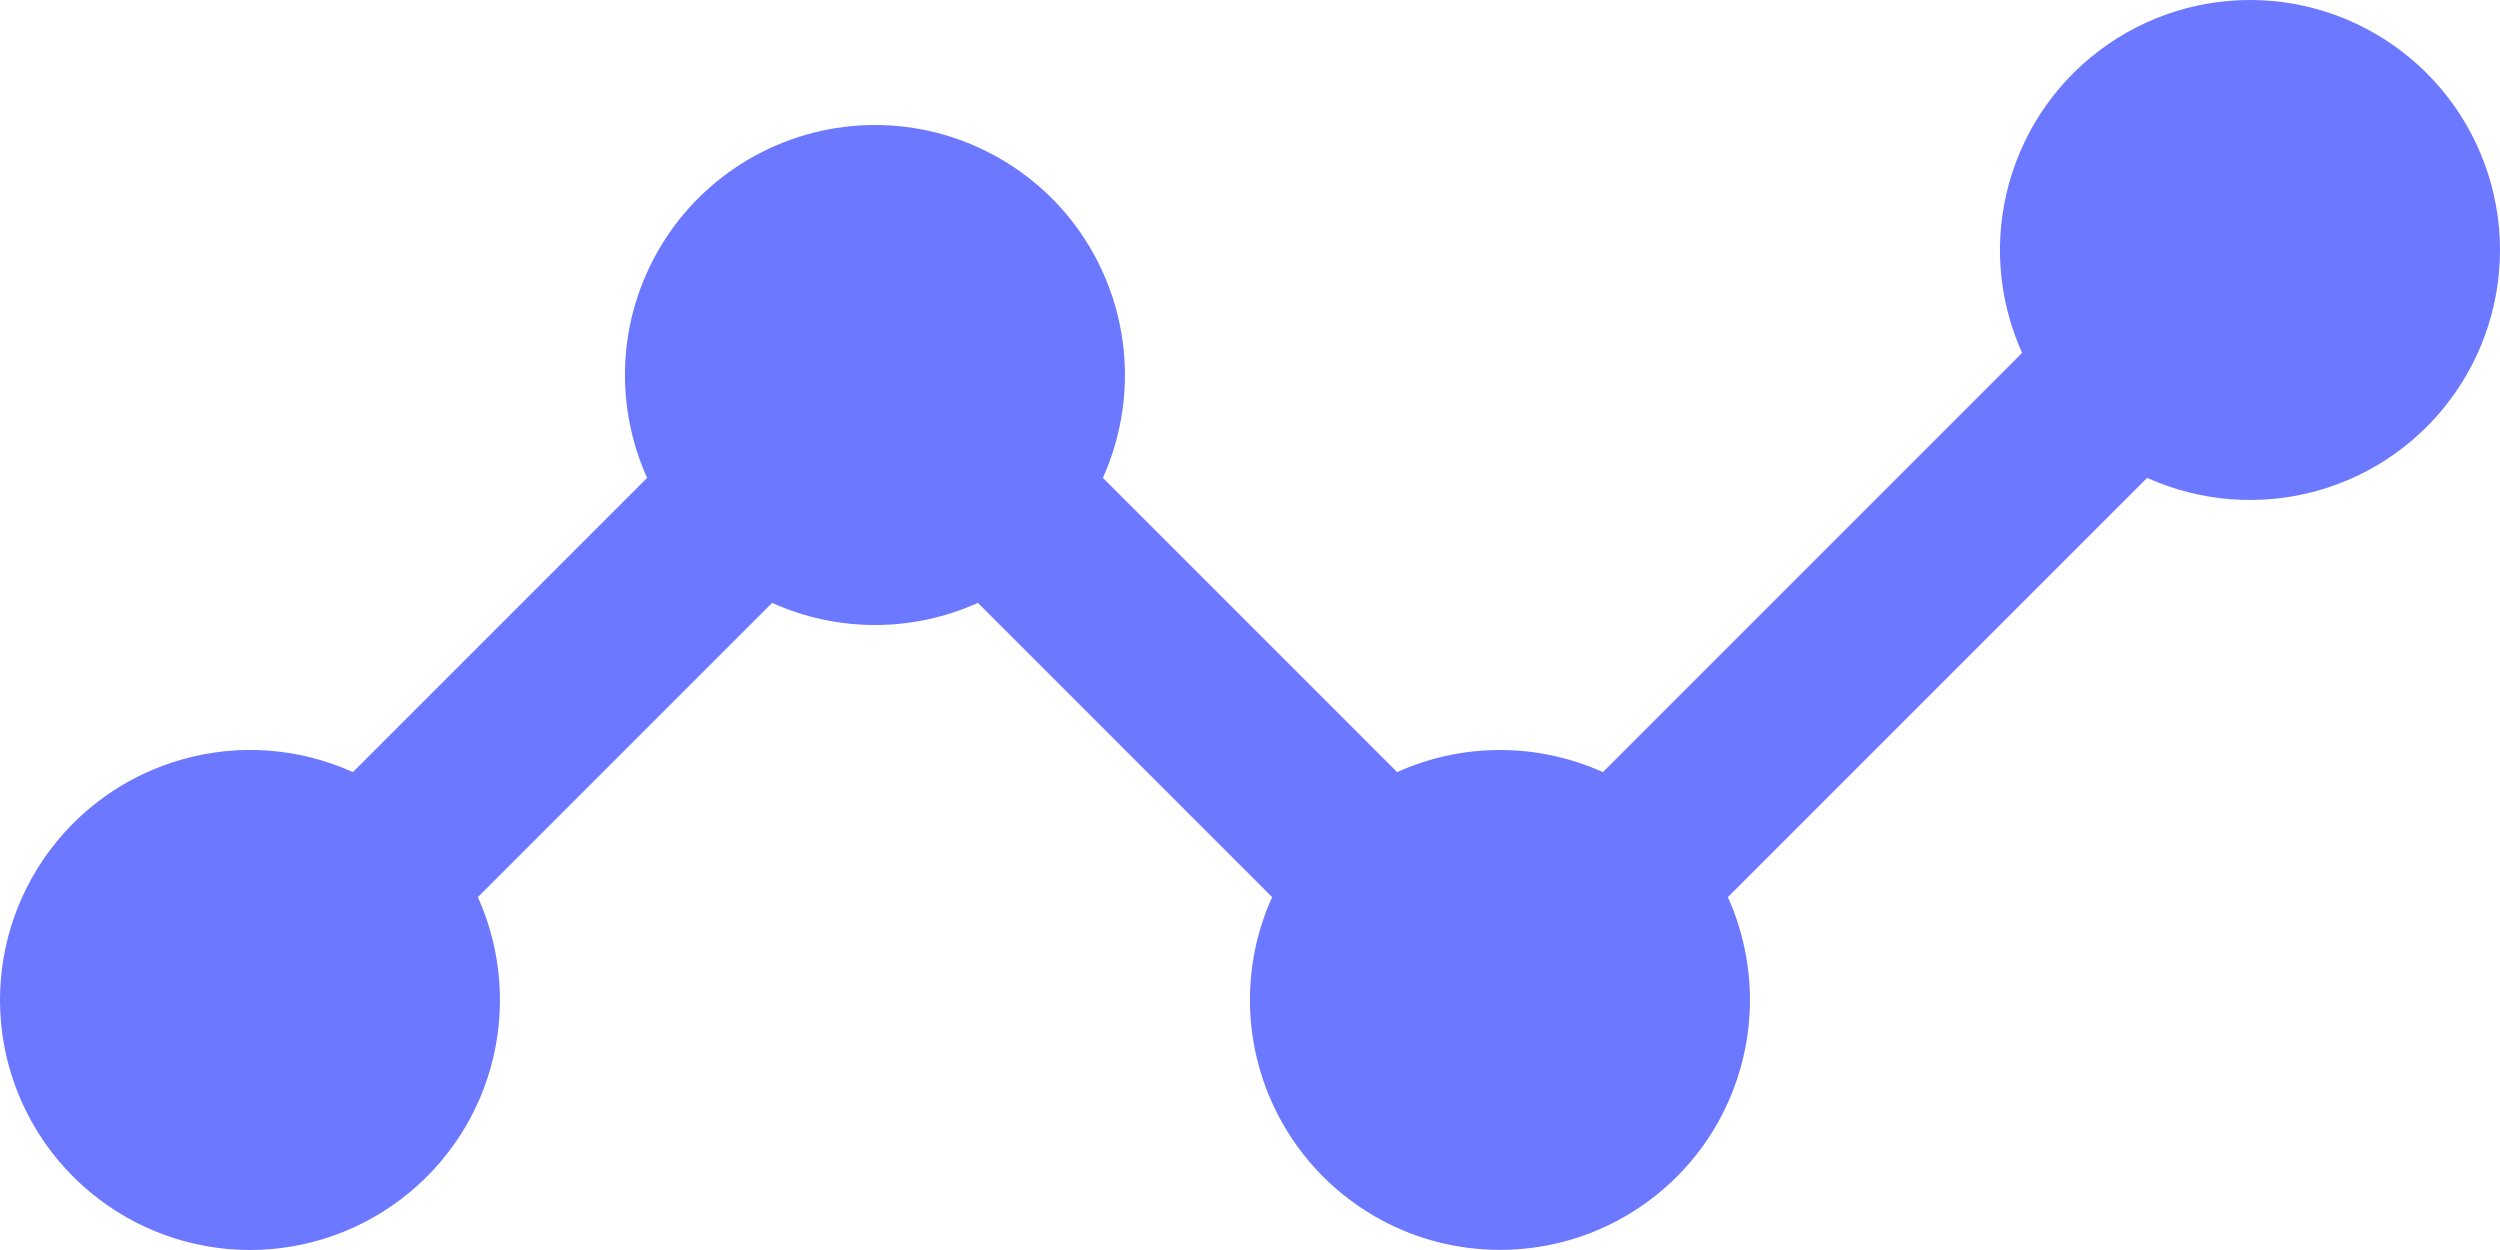 <svg width="20" height="10" viewBox="0 0 20 10" fill="none" xmlns="http://www.w3.org/2000/svg">
<path fill-rule="evenodd" clip-rule="evenodd" d="M3.823 7.177C4.015 7.604 4.052 8.084 3.927 8.535C3.802 8.986 3.522 9.379 3.137 9.645C2.752 9.911 2.286 10.034 1.82 9.992C1.353 9.949 0.917 9.745 0.586 9.414C0.255 9.083 0.05 8.646 0.008 8.18C-0.034 7.714 0.089 7.248 0.355 6.863C0.621 6.478 1.014 6.198 1.465 6.073C1.916 5.947 2.396 5.984 2.823 6.177L5.177 3.823C5.039 3.518 4.981 3.184 5.005 2.851C5.03 2.518 5.139 2.196 5.32 1.915C5.501 1.634 5.75 1.404 6.043 1.244C6.337 1.084 6.666 1 7 1C7.334 1 7.663 1.084 7.956 1.244C8.25 1.404 8.499 1.634 8.68 1.915C8.861 2.196 8.969 2.518 8.994 2.851C9.019 3.184 8.96 3.518 8.823 3.823L11.177 6.177C11.435 6.06 11.716 6 12 6C12.284 6 12.564 6.06 12.823 6.177L16.177 2.823C15.984 2.396 15.947 1.916 16.073 1.465C16.198 1.014 16.478 0.621 16.863 0.355C17.248 0.089 17.714 -0.034 18.18 0.008C18.646 0.05 19.083 0.255 19.414 0.586C19.745 0.917 19.949 1.353 19.992 1.82C20.034 2.286 19.911 2.752 19.645 3.137C19.379 3.522 18.986 3.802 18.535 3.927C18.084 4.052 17.604 4.015 17.177 3.823L13.823 7.177C13.96 7.481 14.019 7.816 13.994 8.149C13.969 8.482 13.861 8.804 13.68 9.085C13.499 9.365 13.25 9.596 12.956 9.756C12.663 9.916 12.334 9.999 12 9.999C11.666 9.999 11.337 9.916 11.043 9.756C10.75 9.596 10.501 9.365 10.32 9.085C10.139 8.804 10.03 8.482 10.005 8.149C9.98 7.816 10.039 7.481 10.177 7.177L7.823 4.823C7.564 4.94 7.284 5 7 5C6.716 5 6.436 4.94 6.177 4.823L3.823 7.177Z" fill="#6C78FF"/>
</svg>
